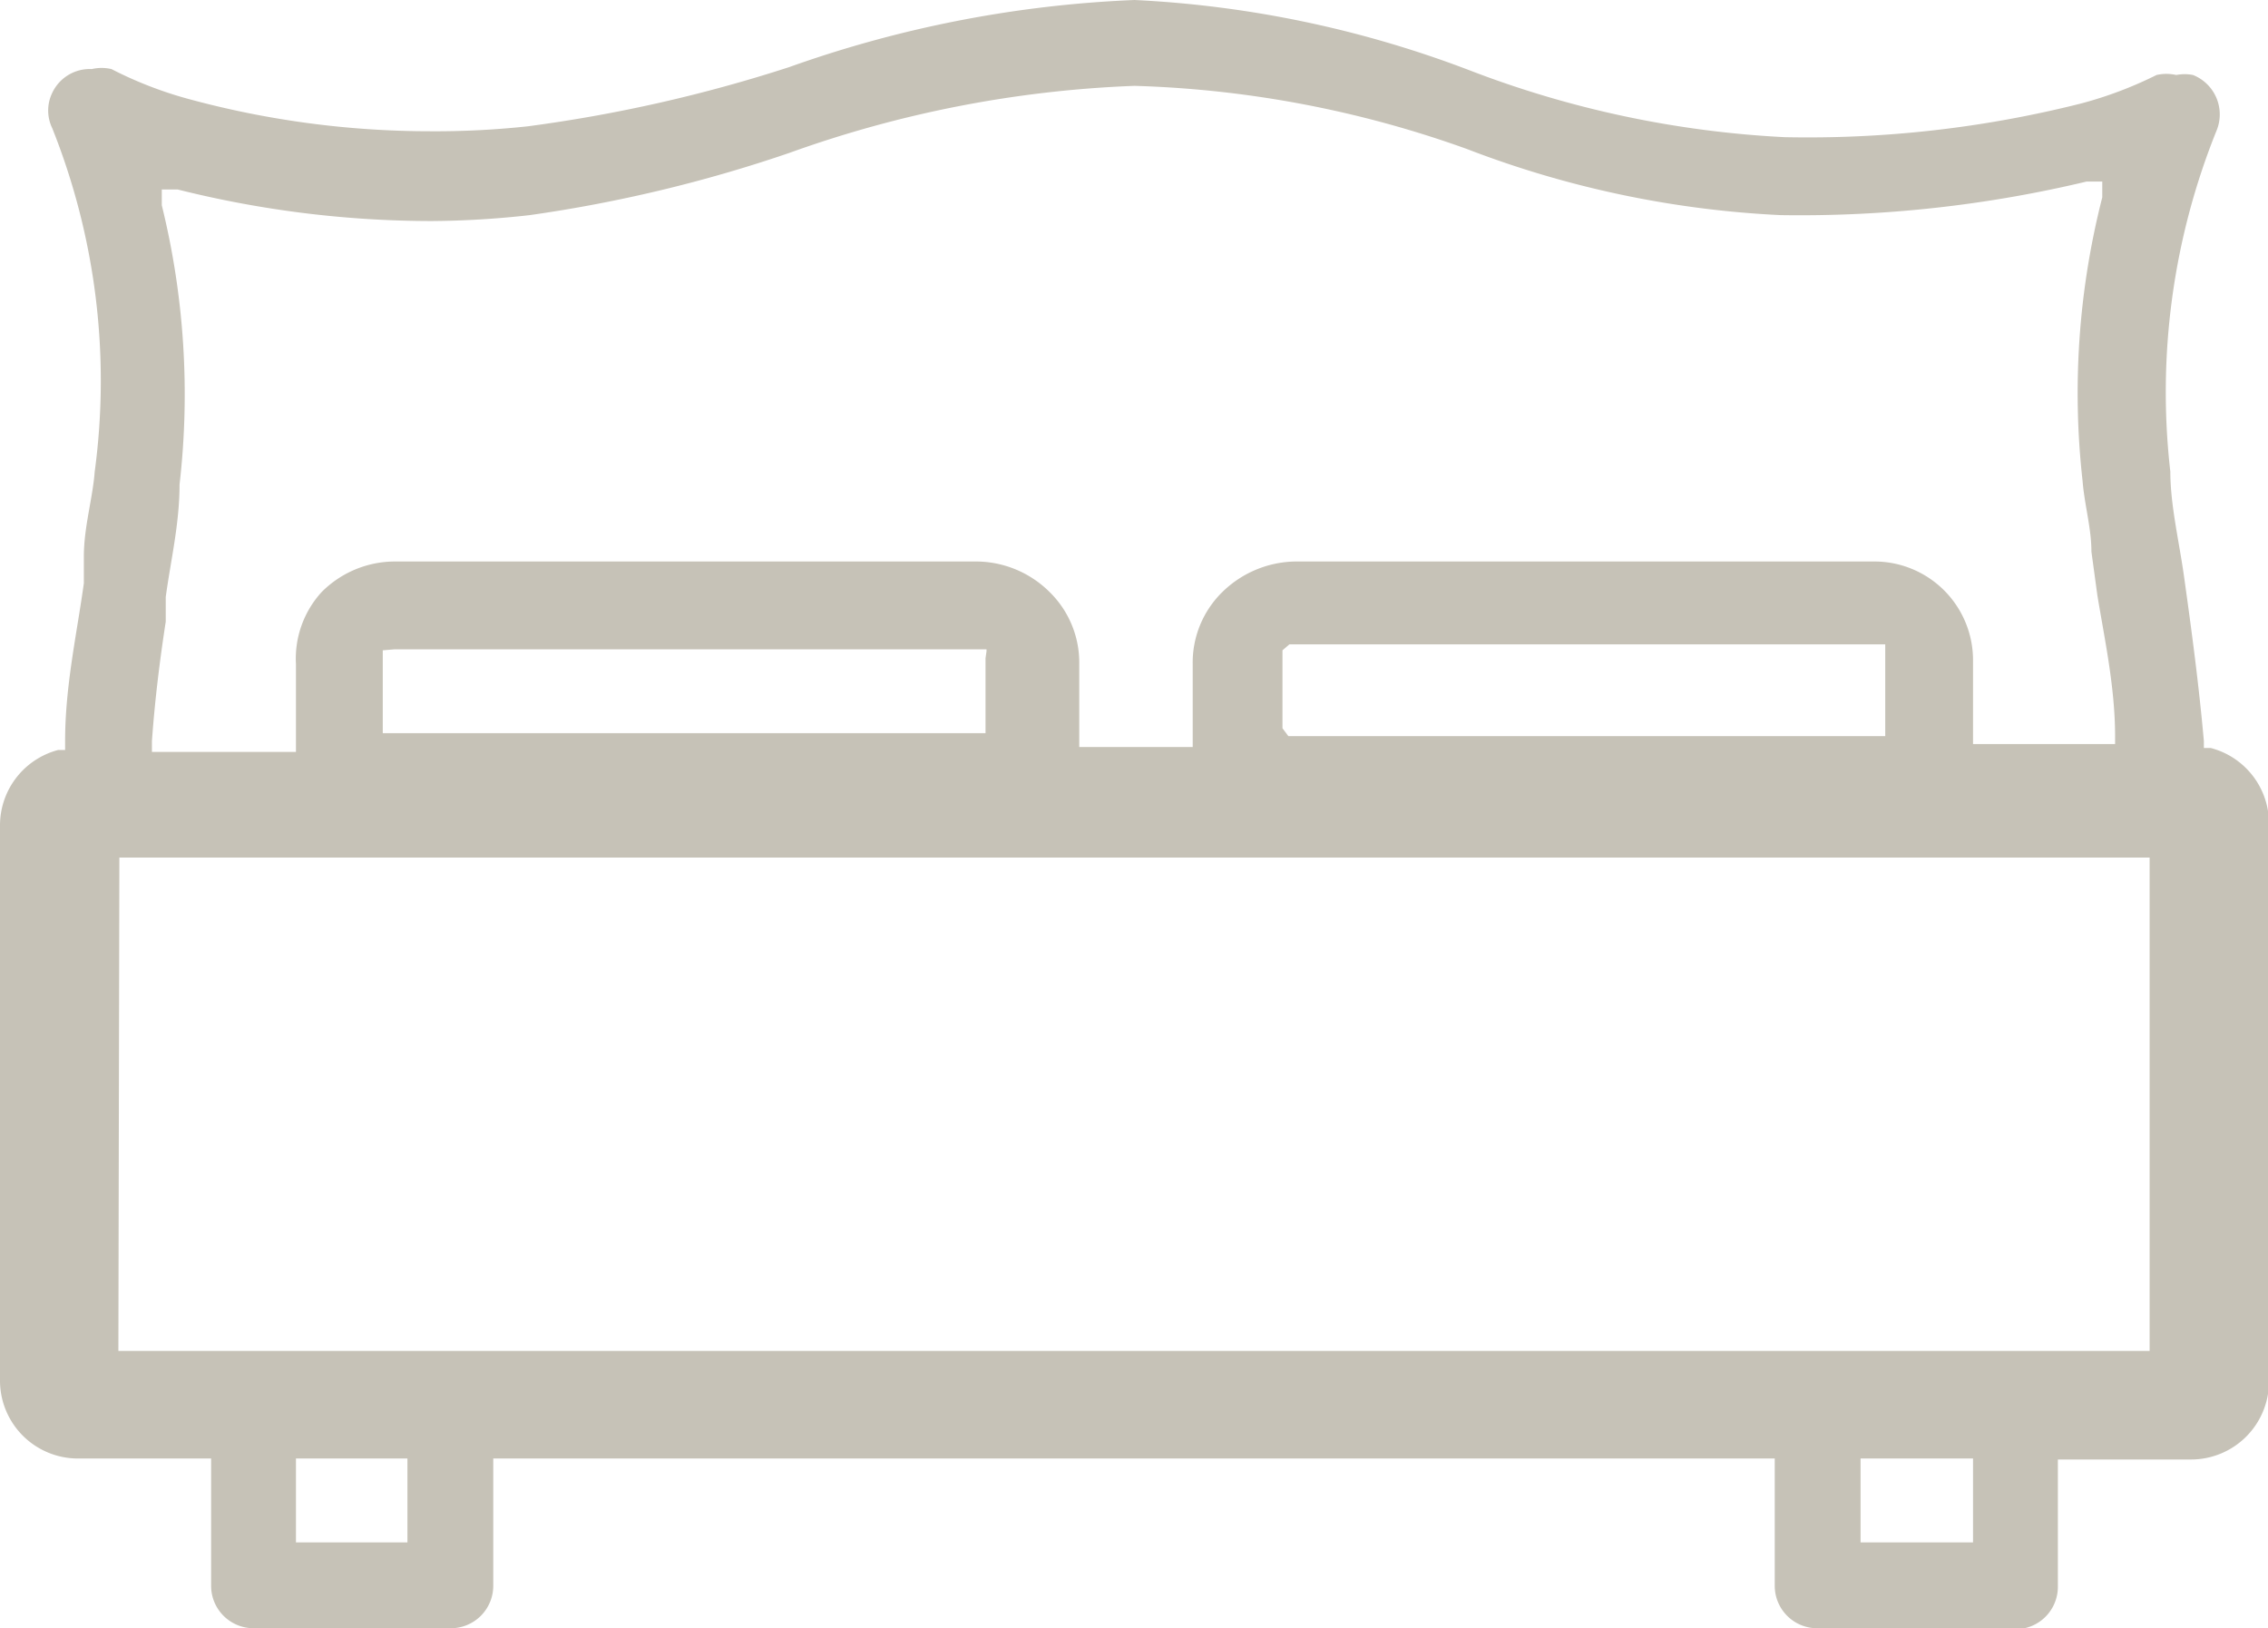 <svg xmlns="http://www.w3.org/2000/svg" viewBox="0 0 22.99 16.5"><title>King Size Bed</title><g id="Layer_2" data-name="Layer 2"><g id="Layer_1-2" data-name="Layer 1"><path d="M18.43,16.5a.43.43,0,0,1-.44-.43V14.78H5v1.29a.43.43,0,0,1-.43.43h-2a.43.43,0,0,1-.43-.43V14.78H.79A.79.79,0,0,1,0,14V8.36A.79.79,0,0,1,.59,7.6l.07,0V7.51c0-.56.12-1.09.19-1.6l0-.27c0-.3.09-.59.11-.86A6.9,6.9,0,0,0,.53,1.3a.41.41,0,0,1,0-.36A.42.42,0,0,1,.93.7a.44.44,0,0,1,.2,0A4,4,0,0,0,1.9,1a9.34,9.34,0,0,0,2.45.33,8.7,8.7,0,0,0,1-.05A14.9,14.9,0,0,0,8,.68,11.85,11.85,0,0,1,11.5,0a11,11,0,0,1,3.39.71,10.33,10.33,0,0,0,3.2.68,11.32,11.32,0,0,0,3-.34,4,4,0,0,0,.77-.29.45.45,0,0,1,.2,0,.44.44,0,0,1,.17,0,.43.43,0,0,1,.24.56A7.08,7.08,0,0,0,22,4.78c0,.34.09.71.14,1.07.08.57.15,1.1.2,1.66v.07l.07,0a.79.79,0,0,1,.59.77V14a.79.79,0,0,1-.79.79H20.86v1.29a.43.43,0,0,1-.43.43Zm.43-.87H20v-.85H18.86ZM3,15.63H4.13v-.85H3Zm-1.8-1.94H21.79v-5H1.21Zm17.8-8a1,1,0,0,1,1,1v.63l0,.22h1.44V7.46c0-.5-.11-1-.18-1.43l-.06-.44c0-.24-.07-.47-.09-.72A8,8,0,0,1,21.31,2l0-.16-.16,0a12.52,12.52,0,0,1-3.1.34,10.18,10.18,0,0,1-3.18-.67A10.88,10.88,0,0,0,11.5.87,11.61,11.61,0,0,0,8,1.55a14.32,14.32,0,0,1-2.63.63,9.29,9.29,0,0,1-1,.06,10.62,10.62,0,0,1-2.57-.32l-.16,0,0,.16a8,8,0,0,1,.18,2.83c0,.4-.09.77-.14,1.14l0,.25c-.06.39-.11.79-.14,1.21v.11H3l0-.22V6.73A1,1,0,0,1,3.26,6,1.05,1.05,0,0,1,4,5.69h5.9a1.06,1.06,0,0,1,.74.31,1,1,0,0,1,.3.73v.84h1.15V6.73a1,1,0,0,1,.3-.73,1.08,1.08,0,0,1,.74-.31Zm-6,.9,0,0,0,.11v.68l.06.08,0,0,.08,0H19l.11,0,0,0,0-.1V6.7l0-.07v-.1l-.13,0H13.07Zm-9.12,0,0,0,0,.11v.66l0,.07,0,0,.1,0h5.9l.11,0,0,0,0-.1V6.67L10,6.6v.18l0-.2h0s0,0-.07,0H4Z" fill="#c6c2b7"/></g></g></svg>